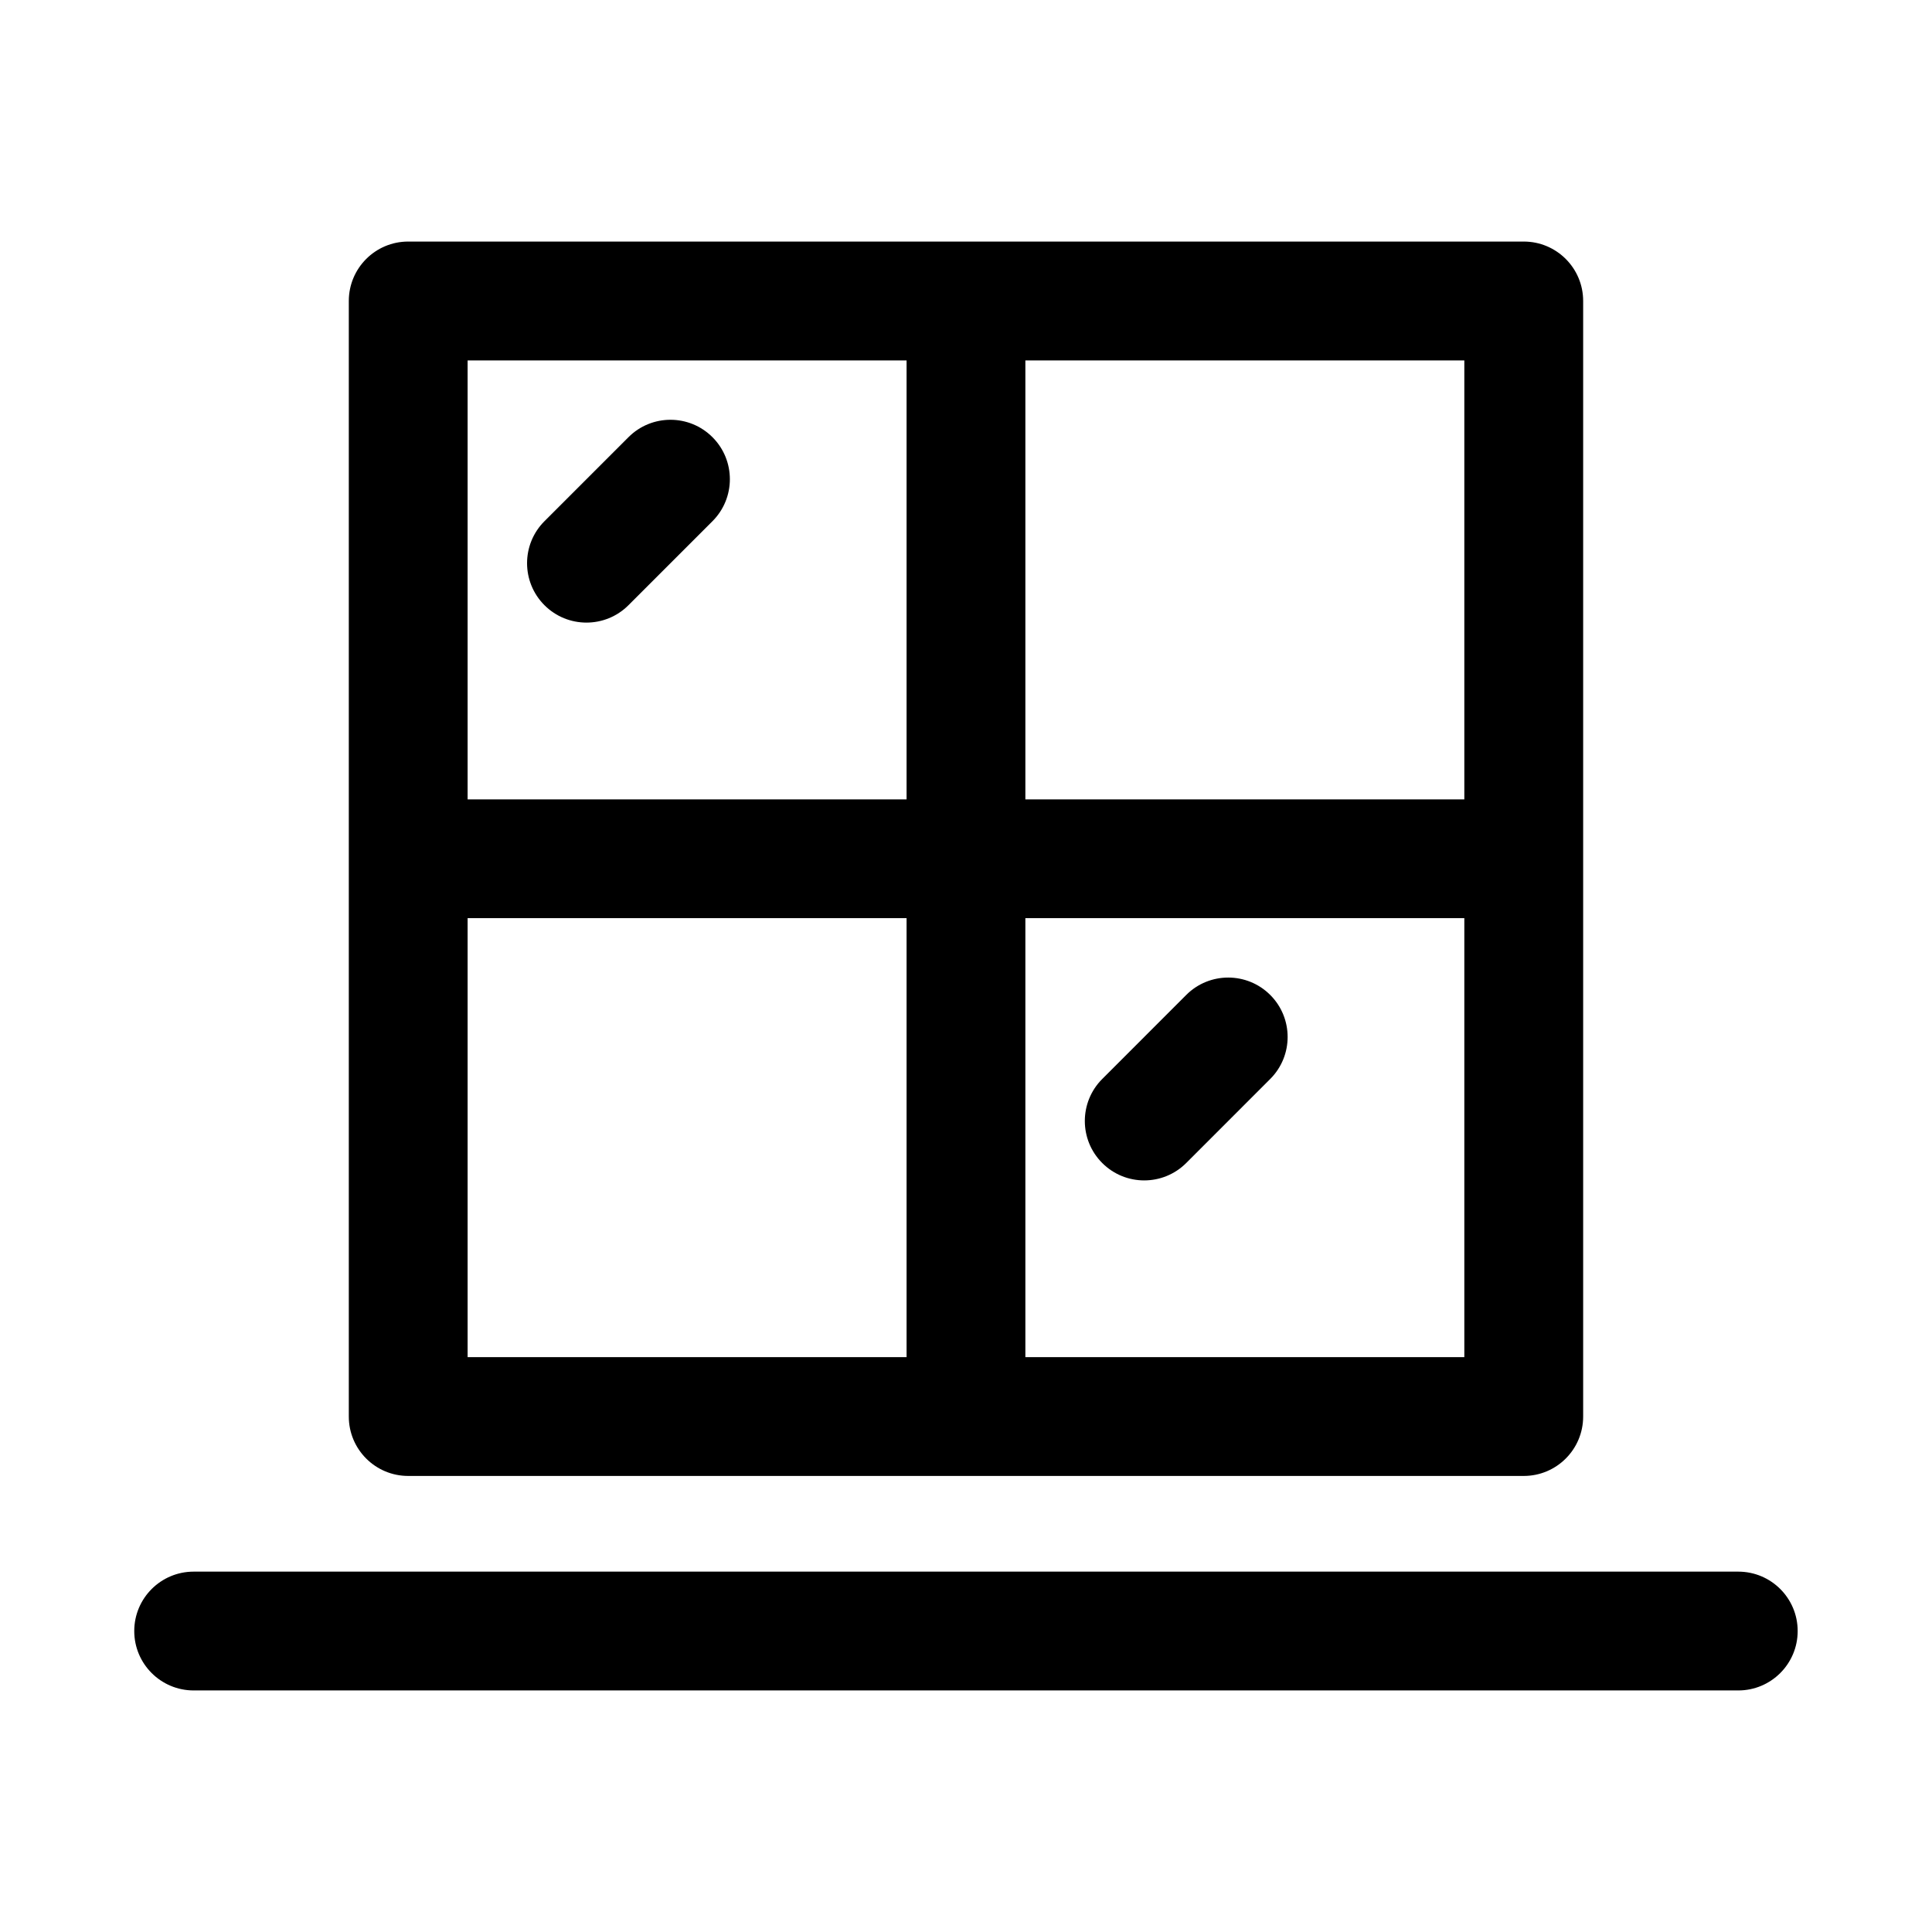 <?xml version="1.0" encoding="UTF-8"?>
<!-- Uploaded to: SVG Find, www.svgrepo.com, Generator: SVG Find Mixer Tools -->
<svg fill="#000000" width="800px" height="800px" version="1.1" viewBox="144 144 512 512" xmlns="http://www.w3.org/2000/svg">
 <g>
  <path d="m252.18 535.14h295.63c8.695 0 15.742-7.051 15.742-15.742v-295.64c0-8.695-7.051-15.742-15.742-15.742h-295.63c-8.695 0-15.742 7.051-15.742 15.742v295.64c-0.004 8.695 7.047 15.742 15.742 15.742zm15.742-147.82h116.33v116.34h-116.33zm264.14 116.34h-116.33v-116.34h116.33zm0-147.82h-116.33v-116.32h116.33zm-264.14-116.32h116.33v116.33l-116.33-0.004z"/>
  <path d="m604.67 560.5h-409.35c-8.695 0-15.742 7.051-15.742 15.742 0 8.695 7.051 15.742 15.742 15.742h409.34c8.695 0 15.742-7.051 15.742-15.742 0.004-8.695-7.043-15.742-15.738-15.742z"/>
  <path d="m310.55 259.86-22.262 22.262c-6.148 6.148-6.148 16.113 0 22.262 6.148 6.148 16.113 6.148 22.262 0l22.262-22.262c6.148-6.148 6.148-16.113 0-22.262-6.148-6.152-16.113-6.152-22.262 0z"/>
  <path d="m447.23 456.82c4.027 0 8.062-1.539 11.133-4.613l22.262-22.27c6.148-6.148 6.148-16.121 0-22.262-6.148-6.148-16.129-6.148-22.262 0l-22.262 22.27c-6.148 6.148-6.148 16.121 0 22.262 3.074 3.078 7.102 4.613 11.129 4.613z"/>
 </g>
</svg>